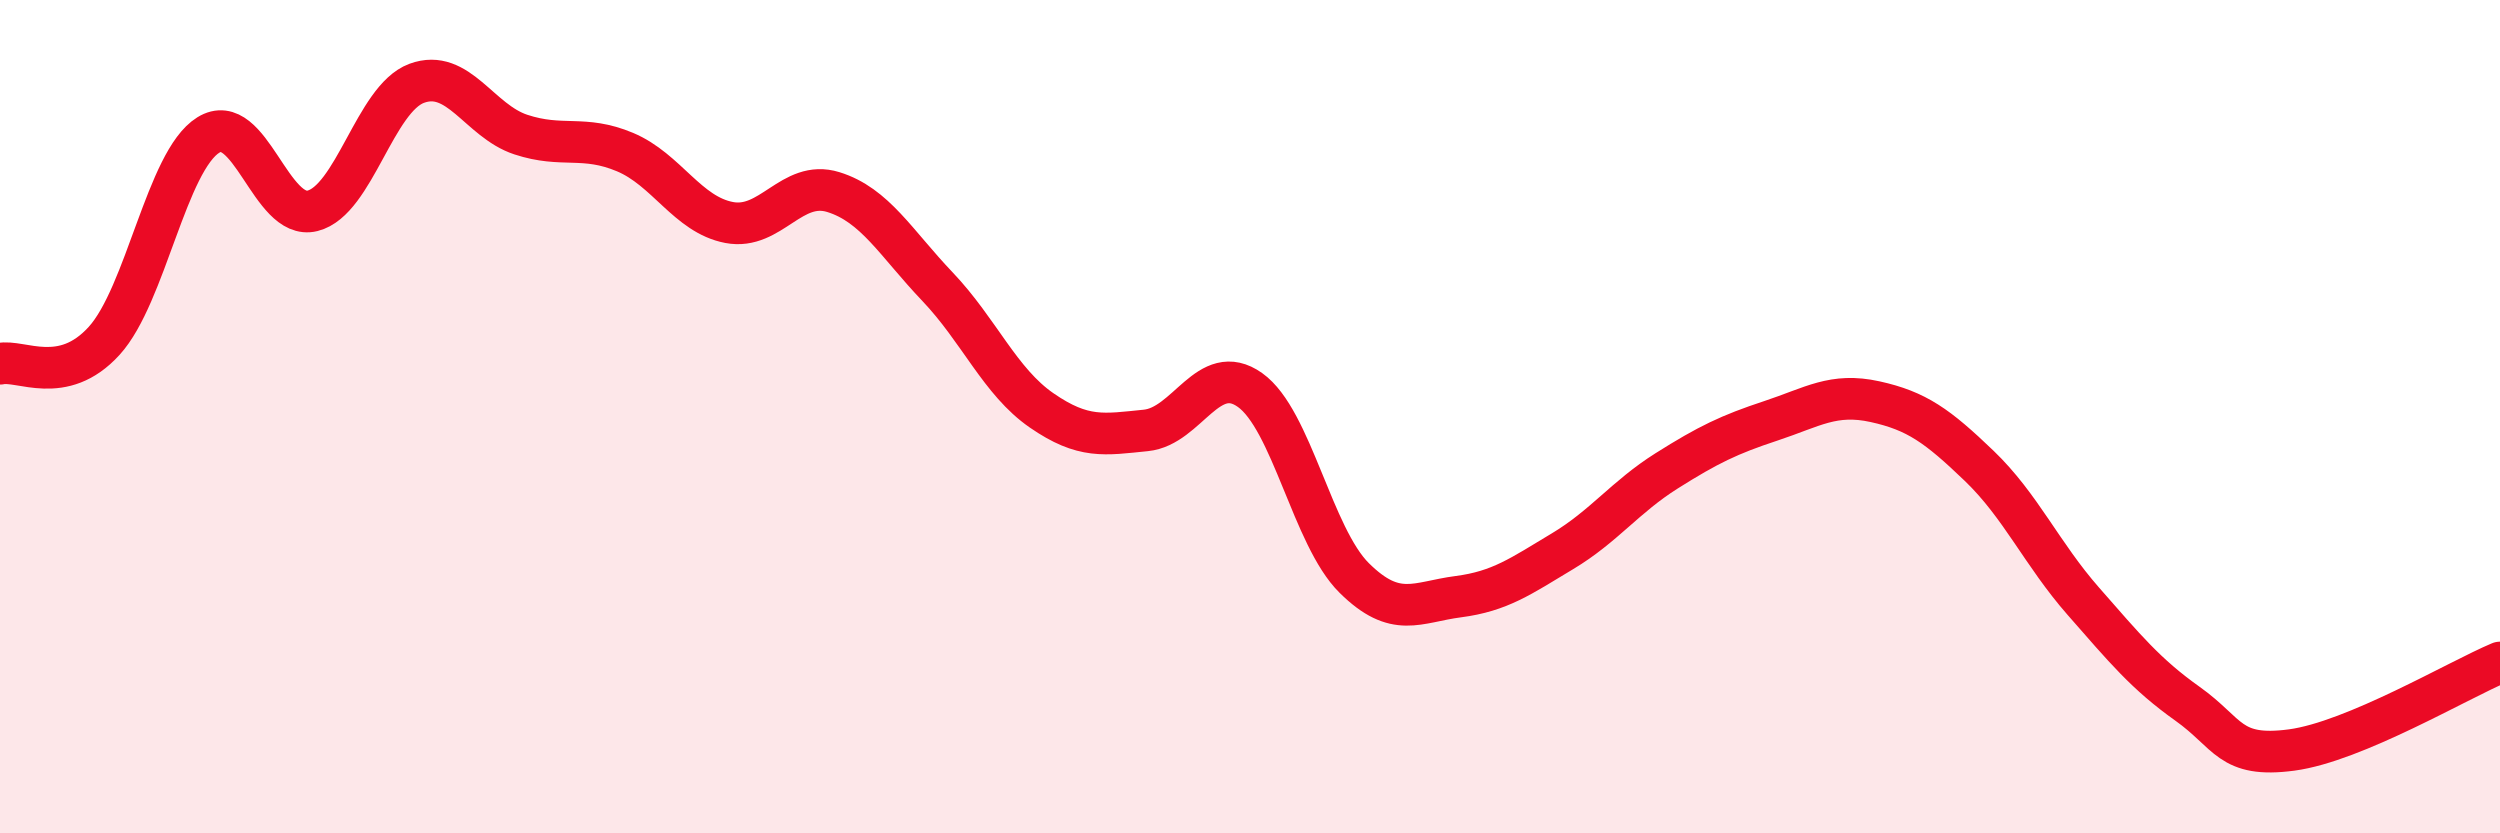 
    <svg width="60" height="20" viewBox="0 0 60 20" xmlns="http://www.w3.org/2000/svg">
      <path
        d="M 0,8.73 C 0.5,8.62 1.5,9.28 2.5,8.18 C 3.5,7.08 4,3.86 5,3.24 C 6,2.62 6.5,5.31 7.5,5.06 C 8.5,4.81 9,2.37 10,2 C 11,1.63 11.5,2.9 12.5,3.23 C 13.5,3.56 14,3.23 15,3.65 C 16,4.07 16.5,5.15 17.5,5.34 C 18.5,5.53 19,4.3 20,4.61 C 21,4.92 21.5,5.83 22.5,6.88 C 23.5,7.93 24,9.16 25,9.85 C 26,10.54 26.5,10.43 27.5,10.33 C 28.5,10.23 29,8.65 30,9.36 C 31,10.07 31.5,12.88 32.5,13.87 C 33.5,14.86 34,14.45 35,14.32 C 36,14.19 36.5,13.83 37.5,13.23 C 38.5,12.63 39,11.93 40,11.3 C 41,10.67 41.5,10.43 42.5,10.1 C 43.5,9.77 44,9.42 45,9.64 C 46,9.86 46.5,10.22 47.5,11.18 C 48.5,12.14 49,13.29 50,14.43 C 51,15.57 51.5,16.18 52.5,16.89 C 53.5,17.6 53.5,18.2 55,18 C 56.5,17.8 59,16.32 60,15.9L60 20L0 20Z"
        fill="#EB0A25"
        opacity="0.1"
        stroke-linecap="round"
        stroke-linejoin="round"
      />
      <path
        d="M 0,8.73 C 0.5,8.62 1.5,9.28 2.5,8.18 C 3.5,7.08 4,3.86 5,3.24 C 6,2.62 6.5,5.31 7.5,5.06 C 8.5,4.81 9,2.37 10,2 C 11,1.63 11.5,2.9 12.5,3.23 C 13.5,3.56 14,3.23 15,3.65 C 16,4.07 16.5,5.15 17.5,5.34 C 18.5,5.53 19,4.3 20,4.61 C 21,4.92 21.5,5.83 22.5,6.88 C 23.5,7.93 24,9.16 25,9.85 C 26,10.54 26.5,10.43 27.5,10.33 C 28.5,10.23 29,8.65 30,9.36 C 31,10.07 31.5,12.88 32.5,13.87 C 33.5,14.86 34,14.45 35,14.32 C 36,14.19 36.5,13.83 37.5,13.23 C 38.5,12.63 39,11.93 40,11.3 C 41,10.67 41.5,10.43 42.5,10.1 C 43.5,9.77 44,9.42 45,9.64 C 46,9.86 46.5,10.22 47.5,11.18 C 48.5,12.14 49,13.29 50,14.43 C 51,15.57 51.5,16.18 52.5,16.89 C 53.5,17.6 53.5,18.2 55,18 C 56.5,17.8 59,16.32 60,15.9"
        stroke="#EB0A25"
        stroke-width="1"
        fill="none"
        stroke-linecap="round"
        stroke-linejoin="round"
      />
    </svg>
  